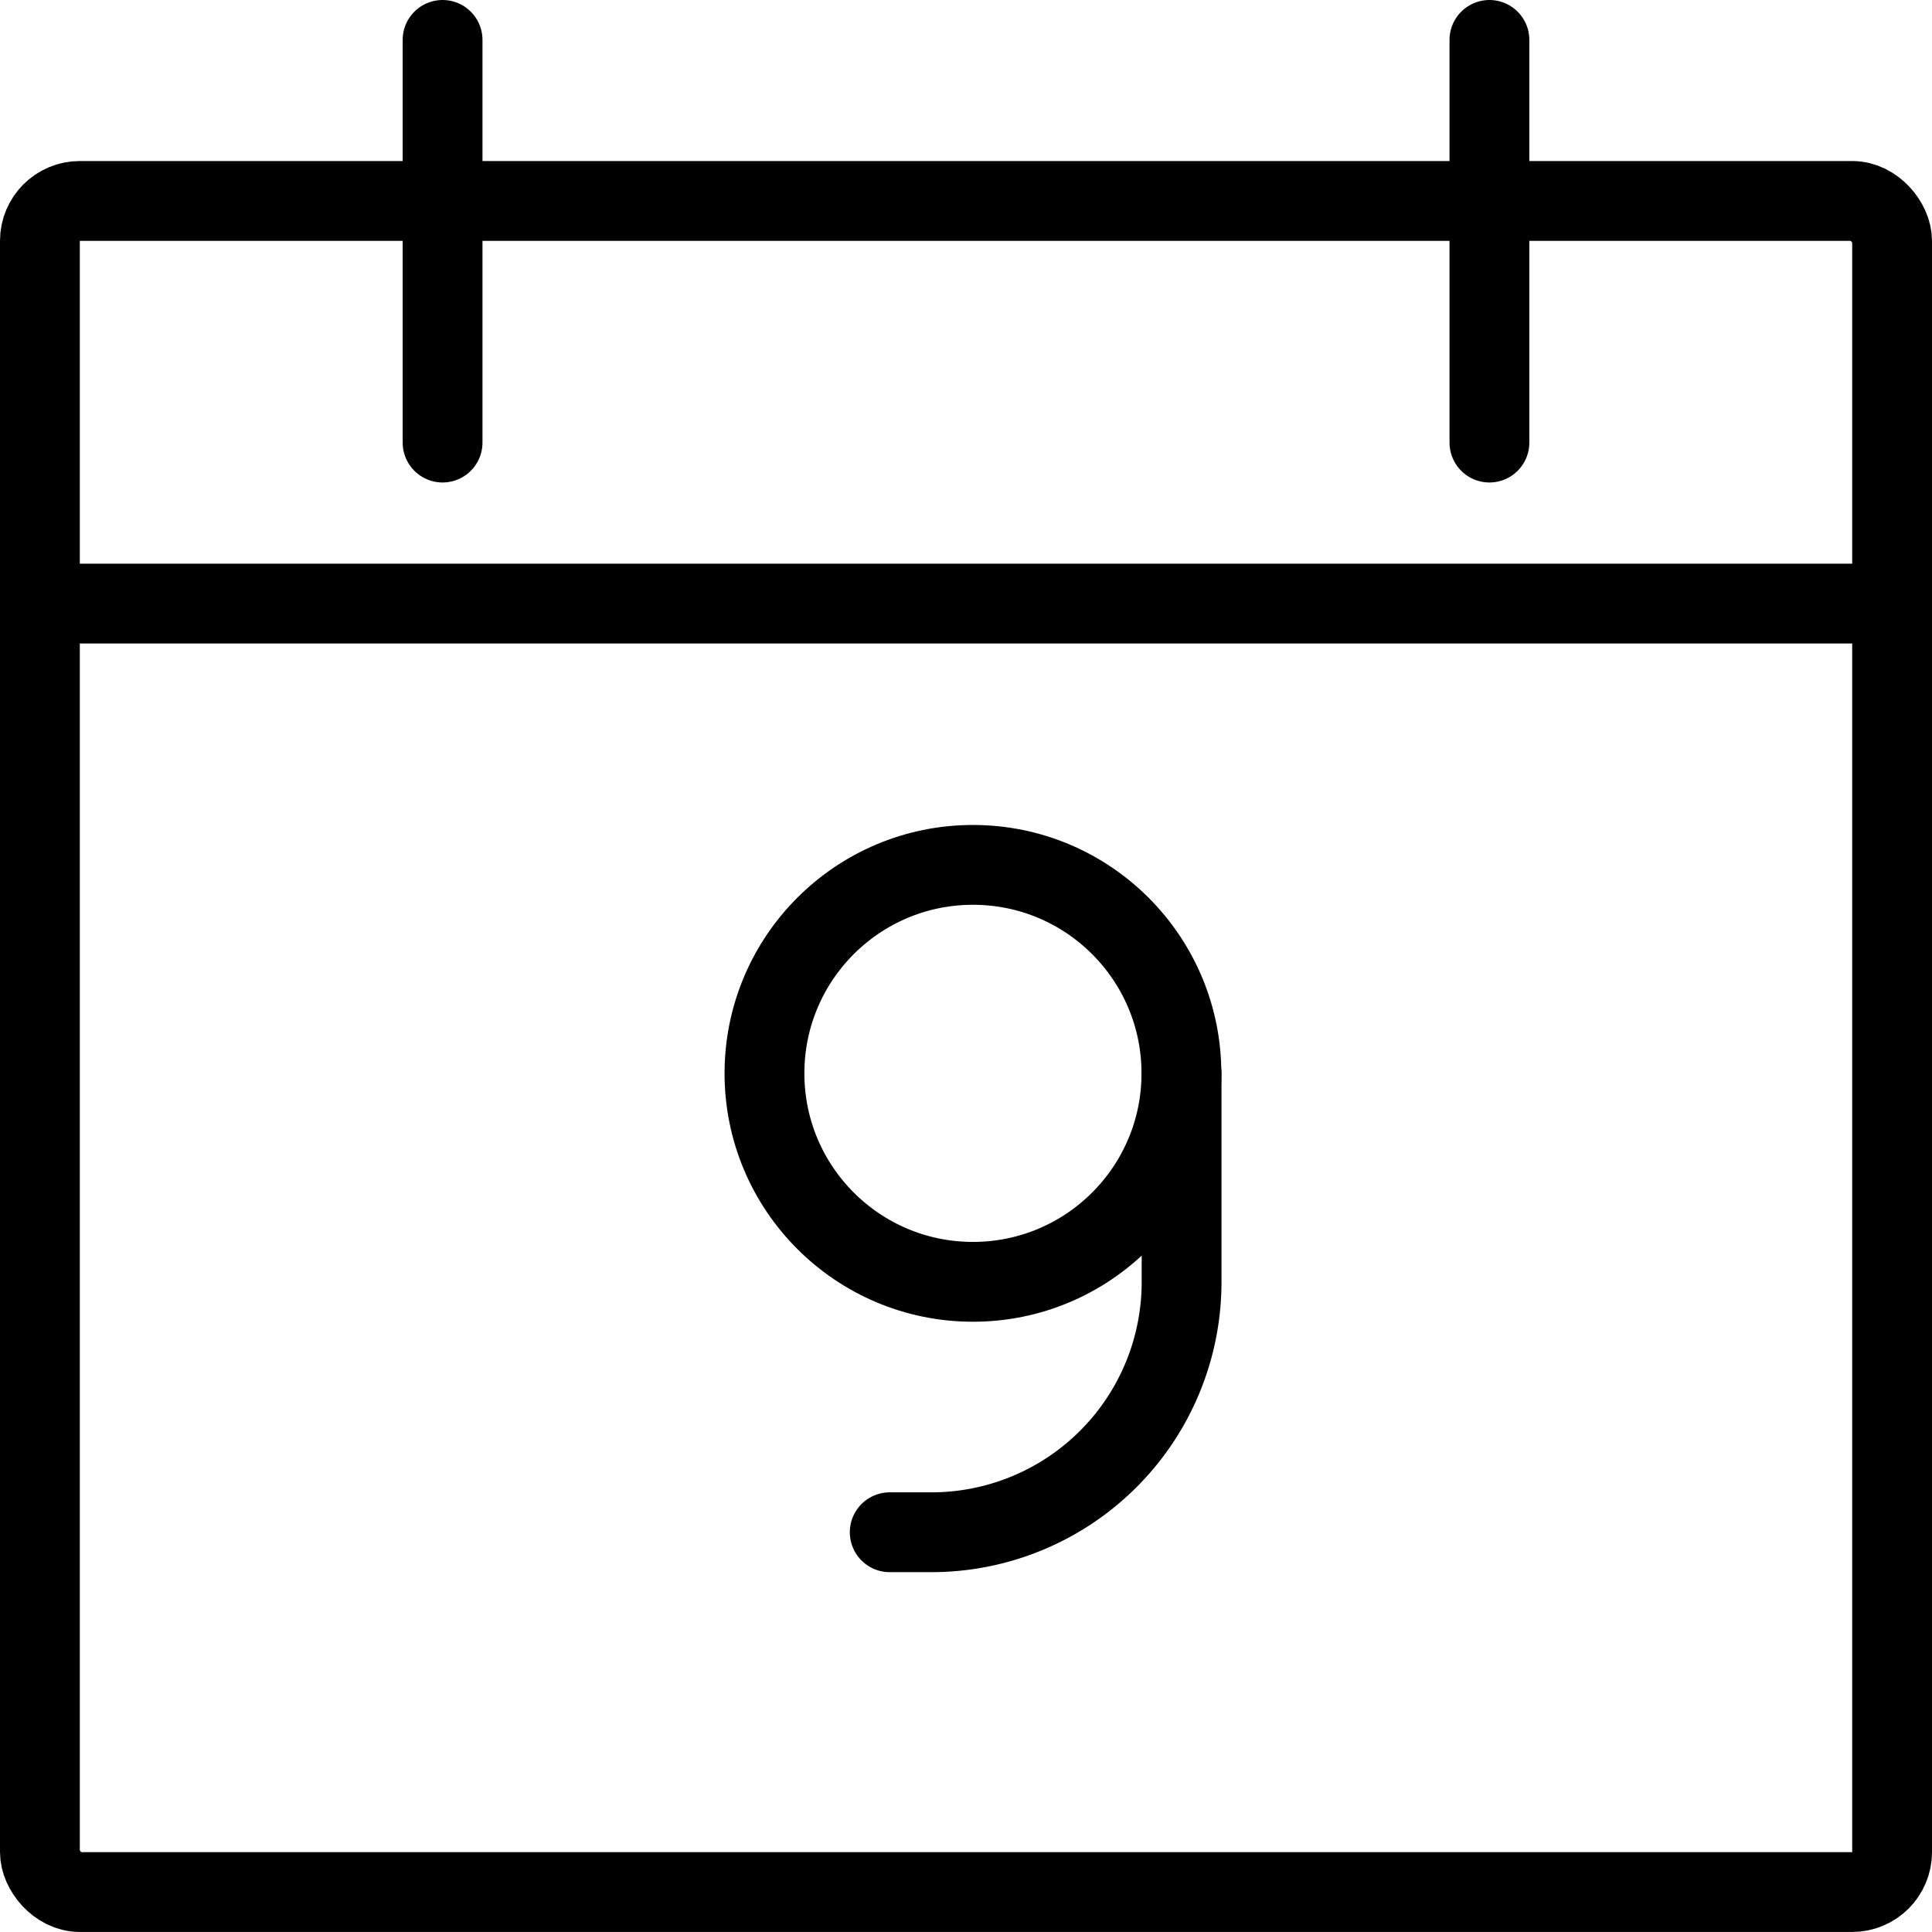 <?xml version="1.0" encoding="UTF-8"?><svg xmlns="http://www.w3.org/2000/svg" viewBox="0 0 48.412 48.411">
  <g id="Calendar" transform="translate(24657.246 21230.246)">
    <rect id="Rectangle_854" data-name="Rectangle 854" fill="none" stroke="#000" stroke-linecap="round" stroke-linejoin="round" stroke-width="2px" width="46.412" height="42.376" rx="1" transform="translate(-24656.246 -21225.211)"/>
    <line id="Line_620" data-name="Line 620" fill="none" stroke="#000" stroke-linecap="round" stroke-linejoin="round" stroke-width="2px" y2="10.09" transform="translate(-24646.156 -21229.246)"/>
    <line id="Line_621" data-name="Line 621" fill="none" stroke="#000" stroke-linecap="round" stroke-linejoin="round" stroke-width="2px" y2="10.09" transform="translate(-24619.924 -21229.246)"/>
    <line id="Line_622" data-name="Line 622" fill="none" stroke="#000" stroke-linecap="round" stroke-linejoin="round" stroke-width="2px" x2="46.412" transform="translate(-24656.246 -21215.121)"/>
    <g id="Group_918" data-name="Group 918" transform="translate(-24638.09 -21208.574)">
      <circle id="Ellipse_558" data-name="Ellipse 558" fill="none" stroke="#000" stroke-linecap="round" stroke-linejoin="round" stroke-width="2px" cx="5.224" cy="5.224" r="5.224" transform="translate(0 0)"/>
      <path id="Path_976" data-name="Path 976" fill="none" stroke="#000" stroke-linecap="round" stroke-linejoin="round" stroke-width="2px" d="M19.313,9v5.224a6.269,6.269,0,0,1-6.269,6.269H12" transform="translate(-8.861 -3.77)"/>
    </g>
  </g>
</svg>

